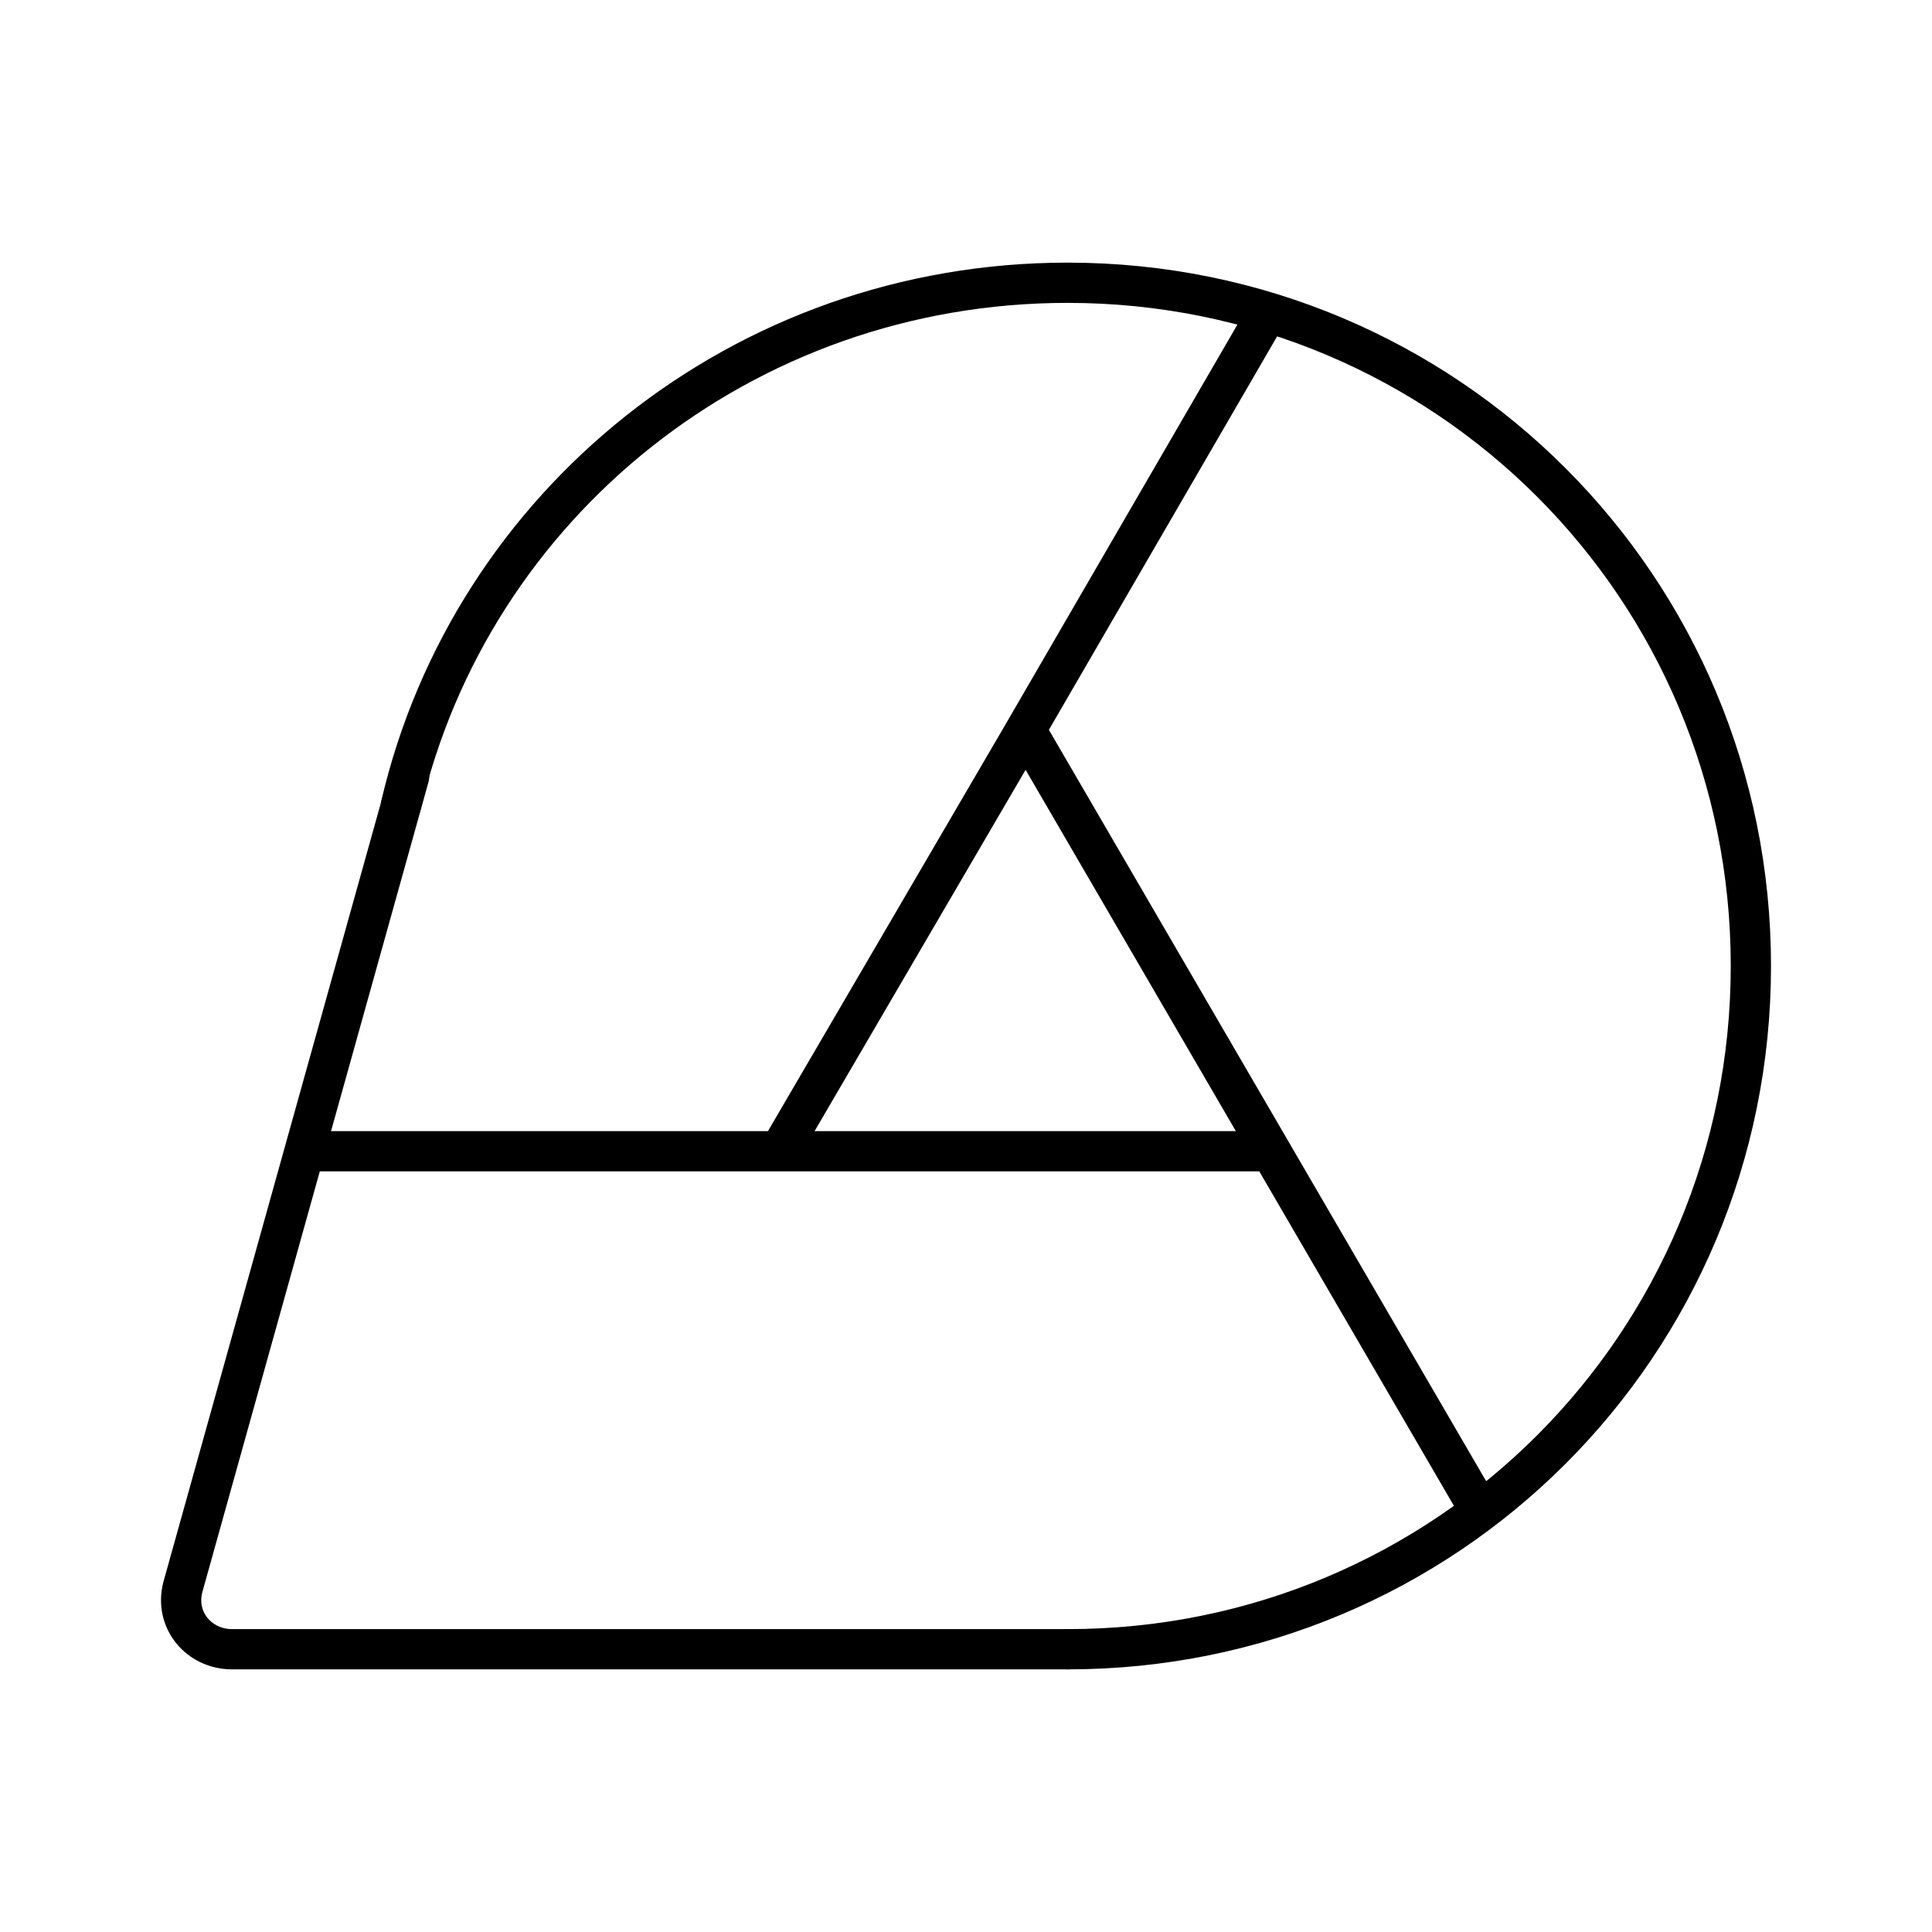 <?xml version="1.0" encoding="utf-8"?>
<!-- Generator: www.svgicons.com -->
<svg xmlns="http://www.w3.org/2000/svg" width="800" height="800" viewBox="0 0 48 48">
<path fill="none" stroke="currentColor" stroke-linecap="round" stroke-linejoin="round" d="M9.96 20.012c1.738-7.465 8.487-12.987 16.565-12.987C35.933 7.025 43.5 14.592 43.5 24s-7.567 16.975-16.975 16.975"/><path fill="none" stroke="currentColor" stroke-linecap="round" stroke-linejoin="round" d="M10.164 19.296L4.54 39.441c-.205.818.409 1.534 1.227 1.534h20.758m5.011-12.373H7.607M31.331 8.048L25.4 18.273l-6.033 10.329m17.384 8.896L25.503 18.171"/>
</svg>